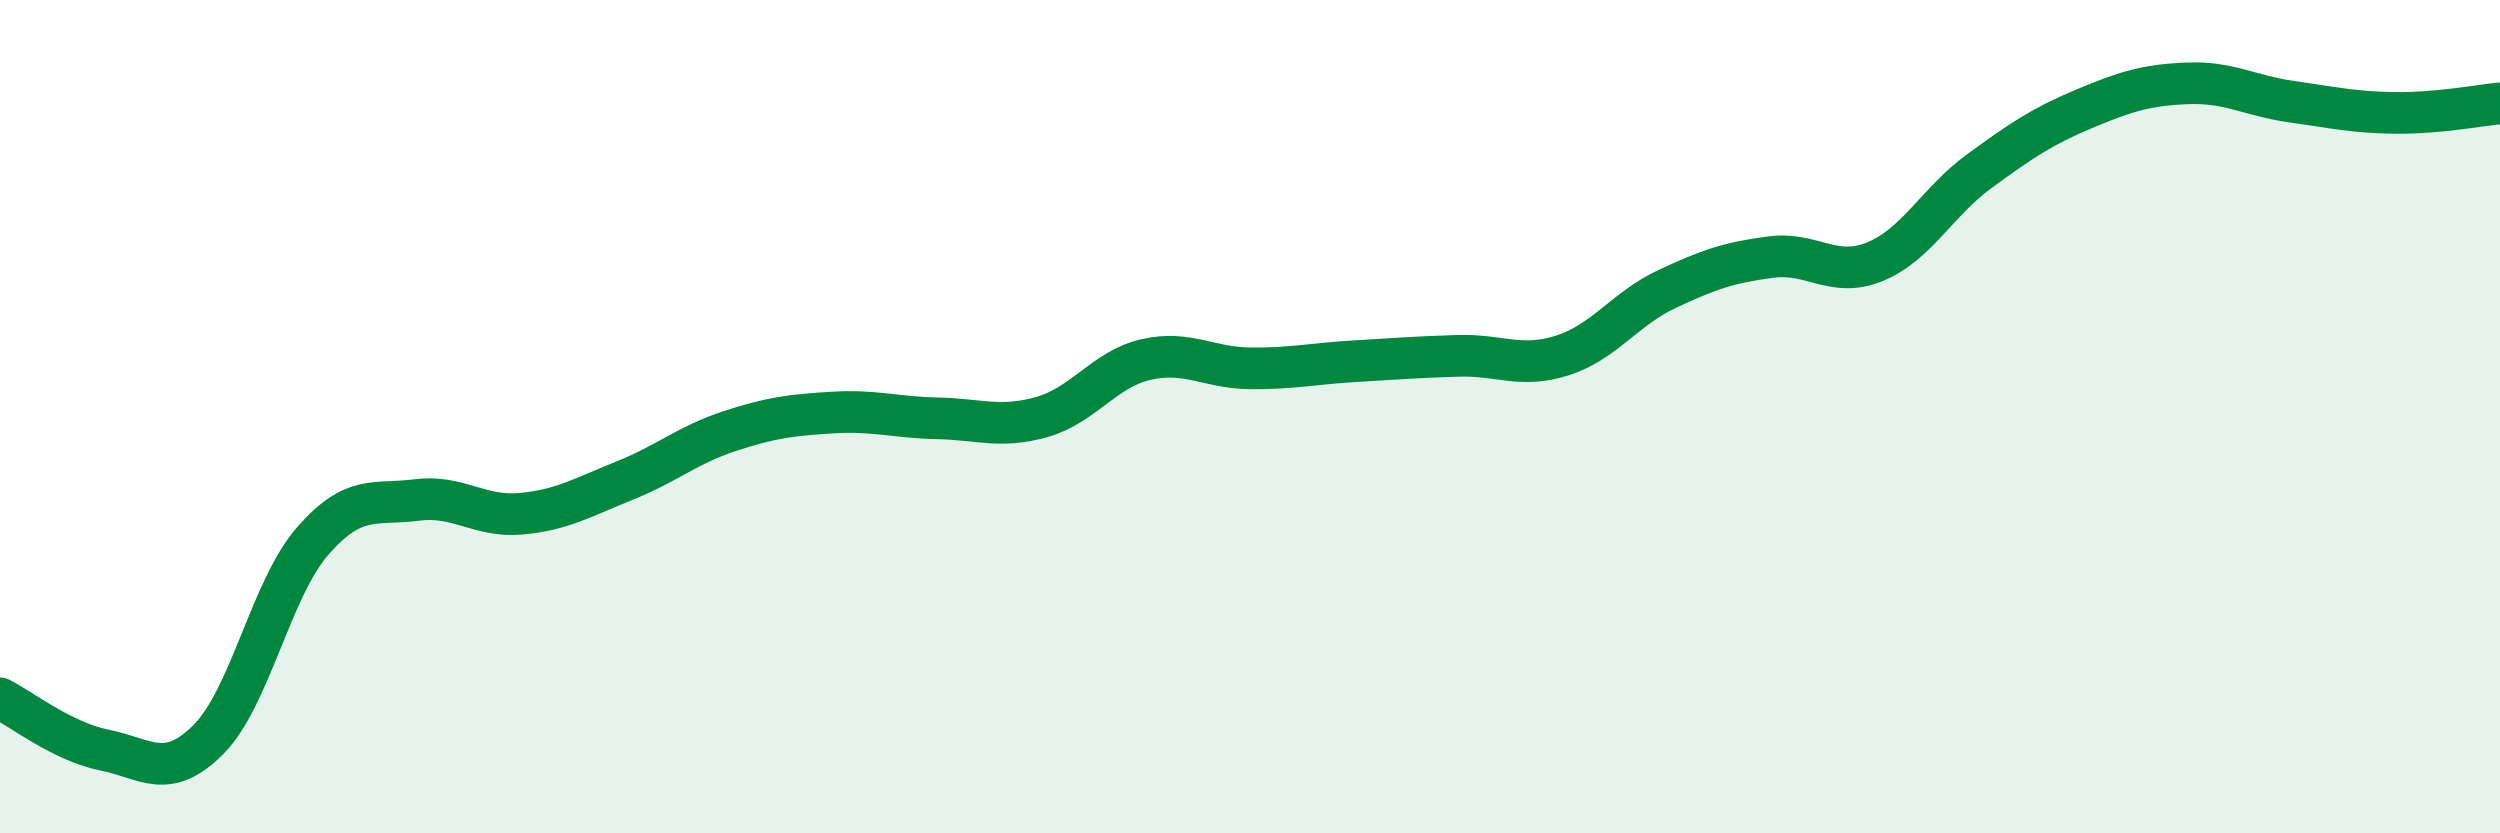 
    <svg width="60" height="20" viewBox="0 0 60 20" xmlns="http://www.w3.org/2000/svg">
      <path
        d="M 0,16.76 C 0.5,17.01 1.5,17.8 2.5,18 C 3.5,18.2 4,18.75 5,17.75 C 6,16.75 6.5,14.14 7.5,12.99 C 8.5,11.84 9,12.13 10,12 C 11,11.87 11.5,12.42 12.5,12.33 C 13.5,12.24 14,11.93 15,11.53 C 16,11.13 16.5,10.68 17.5,10.35 C 18.5,10.02 19,9.96 20,9.9 C 21,9.84 21.5,10.02 22.5,10.04 C 23.5,10.06 24,10.29 25,10.01 C 26,9.73 26.5,8.86 27.5,8.63 C 28.5,8.4 29,8.83 30,8.84 C 31,8.85 31.5,8.73 32.5,8.67 C 33.5,8.61 34,8.57 35,8.54 C 36,8.51 36.5,8.85 37.5,8.53 C 38.5,8.21 39,7.41 40,6.94 C 41,6.47 41.5,6.3 42.5,6.17 C 43.5,6.04 44,6.69 45,6.28 C 46,5.87 46.5,4.84 47.5,4.11 C 48.5,3.38 49,3.04 50,2.62 C 51,2.2 51.5,2.04 52.5,2 C 53.5,1.96 54,2.3 55,2.44 C 56,2.58 56.5,2.7 57.5,2.71 C 58.5,2.72 59.5,2.53 60,2.48L60 20L0 20Z"
        fill="#008740"
        opacity="0.1"
        stroke-linecap="round"
        stroke-linejoin="round"
      />
      <path
        d="M 0,16.76 C 0.5,17.01 1.5,17.8 2.5,18 C 3.5,18.2 4,18.75 5,17.75 C 6,16.75 6.5,14.14 7.5,12.99 C 8.5,11.84 9,12.13 10,12 C 11,11.87 11.5,12.42 12.5,12.33 C 13.5,12.24 14,11.93 15,11.53 C 16,11.13 16.5,10.68 17.5,10.35 C 18.5,10.02 19,9.96 20,9.9 C 21,9.84 21.5,10.02 22.5,10.04 C 23.5,10.06 24,10.29 25,10.01 C 26,9.73 26.5,8.86 27.5,8.63 C 28.5,8.4 29,8.83 30,8.84 C 31,8.85 31.5,8.73 32.5,8.67 C 33.5,8.61 34,8.57 35,8.54 C 36,8.51 36.5,8.85 37.5,8.53 C 38.5,8.21 39,7.41 40,6.94 C 41,6.47 41.5,6.3 42.5,6.17 C 43.5,6.04 44,6.69 45,6.28 C 46,5.87 46.5,4.84 47.5,4.11 C 48.5,3.38 49,3.04 50,2.62 C 51,2.2 51.5,2.04 52.5,2 C 53.5,1.96 54,2.3 55,2.44 C 56,2.58 56.5,2.7 57.5,2.71 C 58.5,2.72 59.5,2.53 60,2.48"
        stroke="#008740"
        stroke-width="1"
        fill="none"
        stroke-linecap="round"
        stroke-linejoin="round"
      />
    </svg>
  